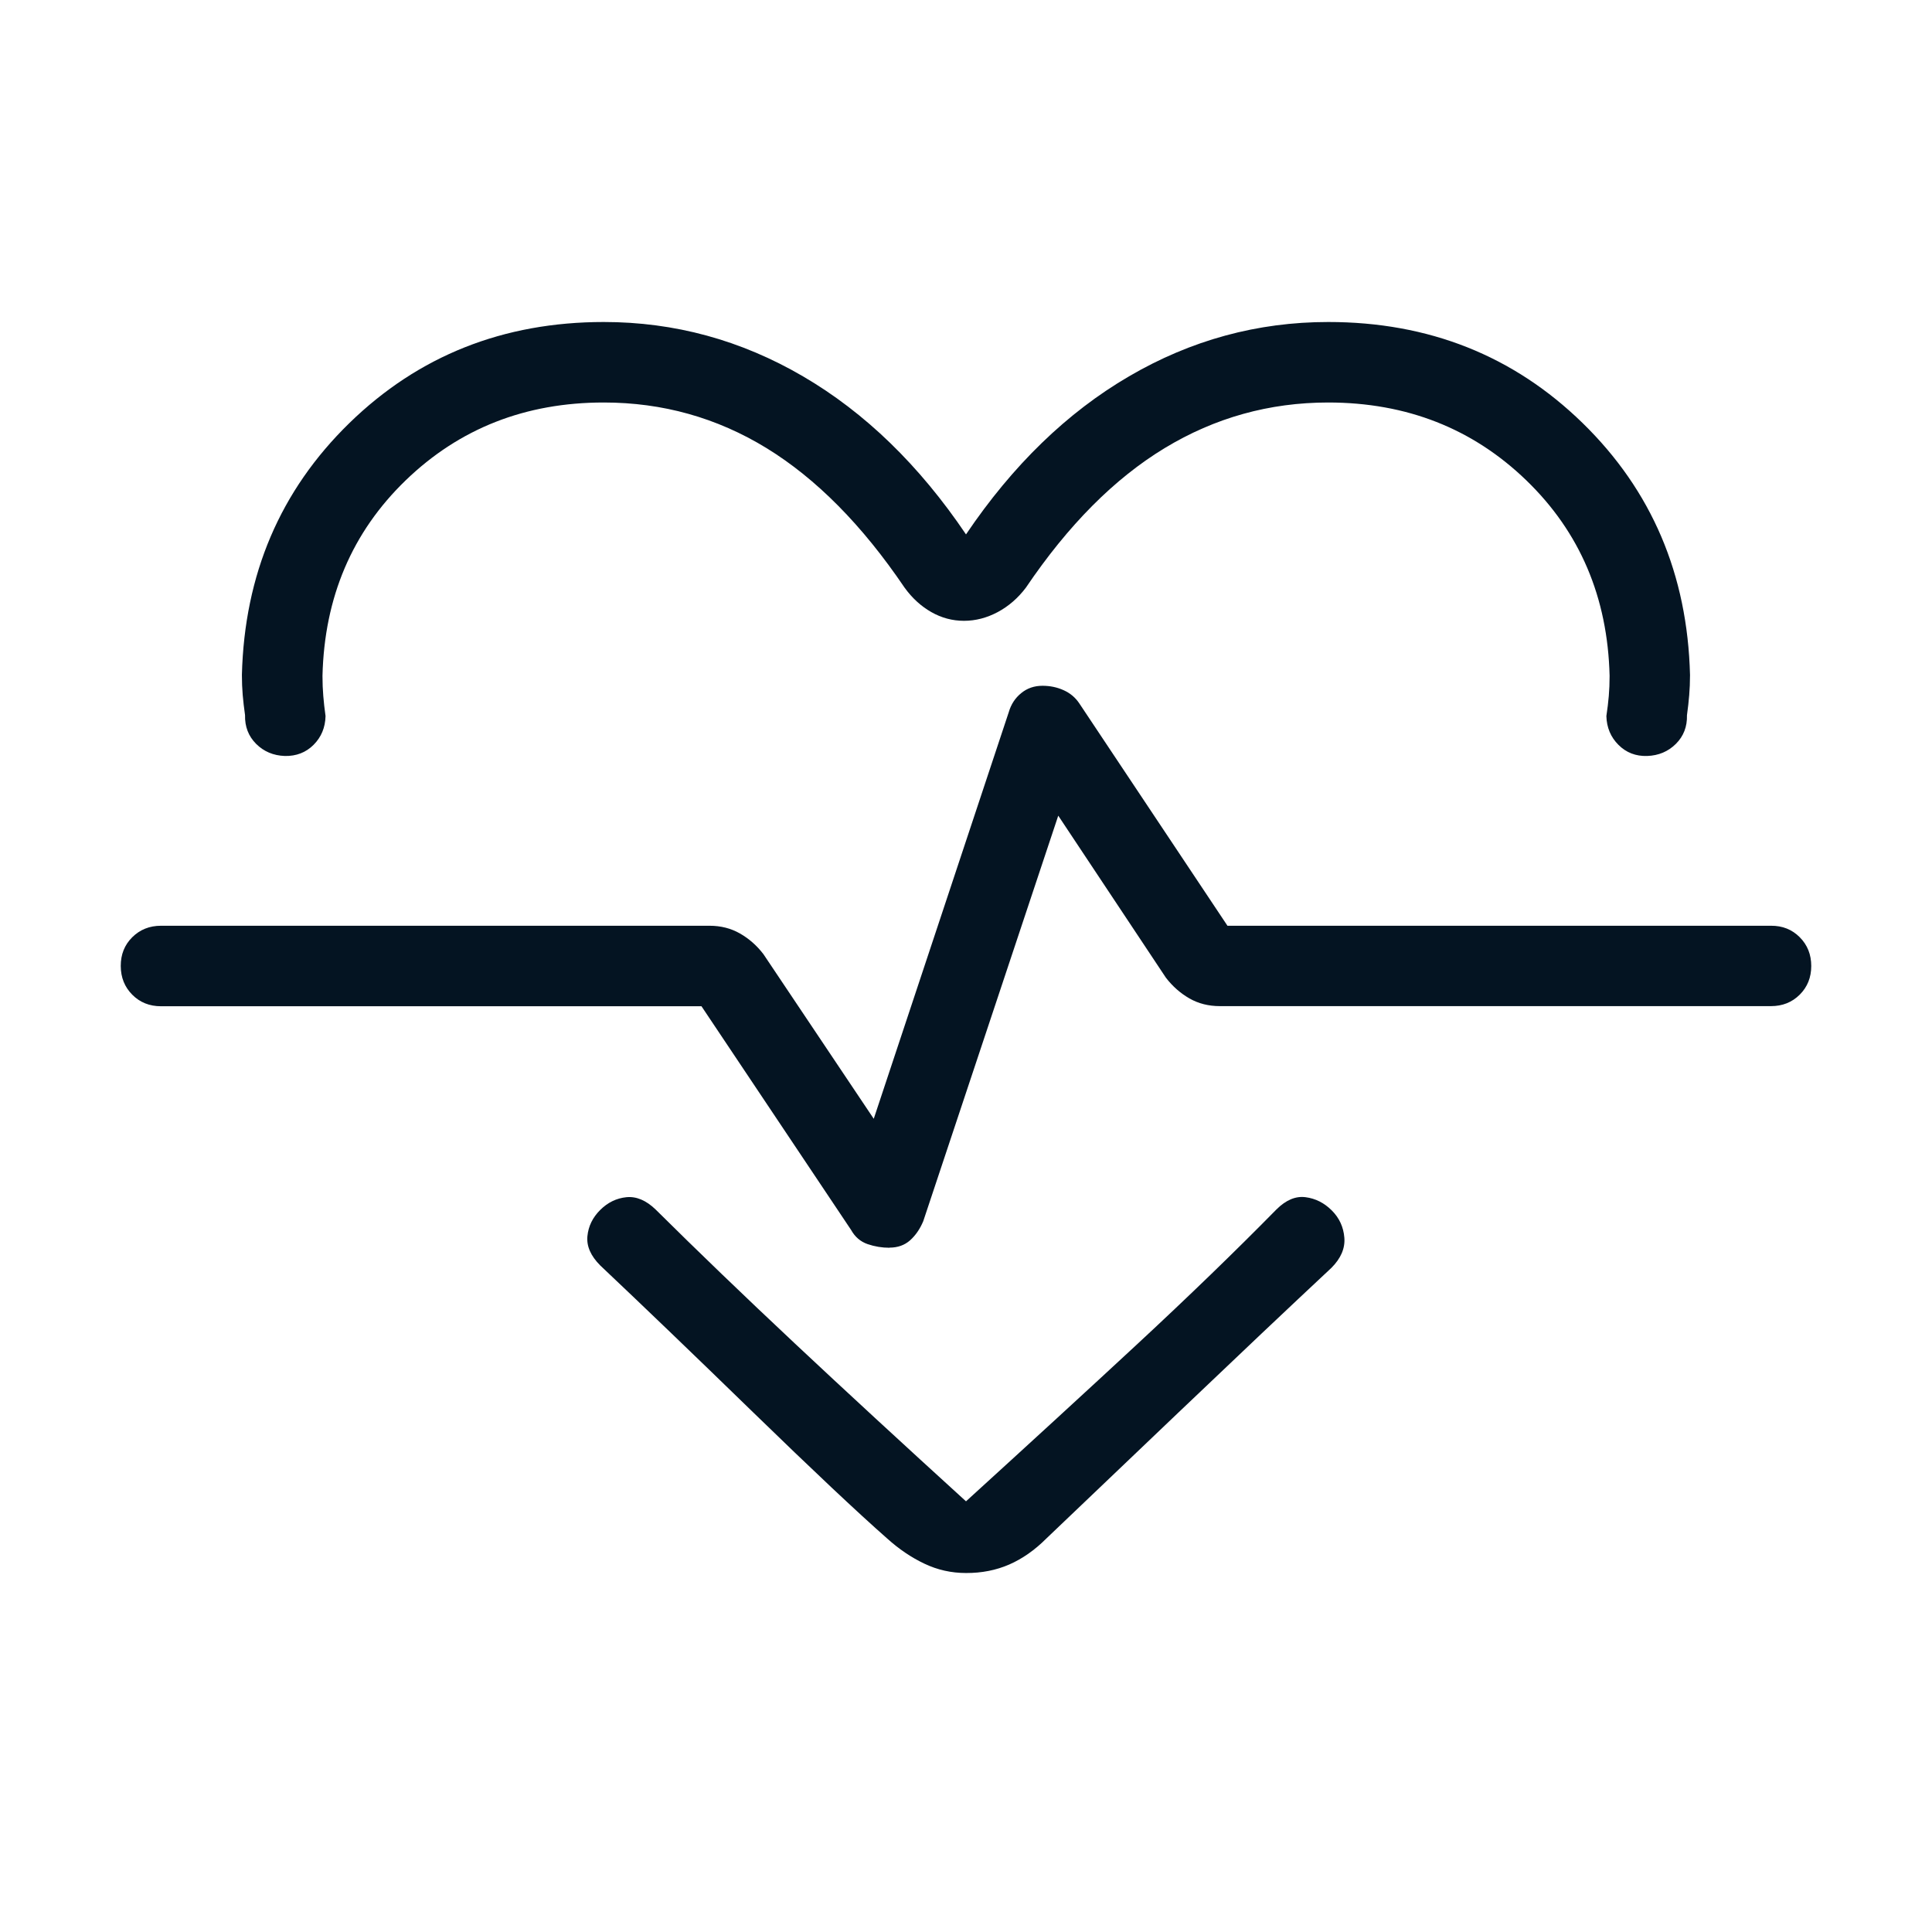 <?xml version="1.0" encoding="UTF-8"?> <svg xmlns="http://www.w3.org/2000/svg" width="48" height="48" viewBox="0 0 48 48" fill="none"><path d="M24 13.277C25.16 11.559 26.51 10.249 28.05 9.35C29.59 8.45 31.24 8 33 8C35.497 8 37.604 8.837 39.32 10.511C41.036 12.186 41.925 14.272 41.988 16.77C41.988 16.948 41.981 17.115 41.968 17.27C41.956 17.423 41.937 17.59 41.912 17.77C41.92 18.053 41.828 18.291 41.636 18.482C41.444 18.672 41.207 18.772 40.924 18.782C40.641 18.791 40.403 18.699 40.21 18.506C40.018 18.314 39.918 18.076 39.91 17.791C39.937 17.611 39.957 17.445 39.97 17.291C39.983 17.138 39.99 16.971 39.99 16.791C39.942 14.838 39.251 13.218 37.918 11.931C36.585 10.645 34.945 10.001 33 10C31.539 10 30.184 10.377 28.936 11.133C27.688 11.889 26.539 13.045 25.488 14.6C25.291 14.861 25.057 15.063 24.788 15.207C24.517 15.351 24.238 15.424 23.95 15.424C23.662 15.424 23.391 15.351 23.138 15.207C22.885 15.063 22.663 14.861 22.474 14.6C21.422 13.046 20.279 11.891 19.044 11.133C17.809 10.377 16.461 10 15 10C13.056 10 11.417 10.643 10.082 11.931C8.749 13.218 8.059 14.838 8.012 16.791C8.012 16.971 8.019 17.138 8.032 17.291C8.044 17.445 8.063 17.611 8.088 17.791C8.081 18.076 7.982 18.314 7.79 18.506C7.599 18.696 7.361 18.788 7.076 18.782C6.792 18.772 6.555 18.672 6.364 18.482C6.173 18.291 6.081 18.053 6.088 17.767C6.063 17.589 6.043 17.422 6.03 17.267C6.017 17.113 6.01 16.946 6.01 16.767C6.073 14.27 6.963 12.185 8.68 10.511C10.397 8.838 12.504 8.001 15 8C16.76 8 18.41 8.45 19.95 9.35C21.49 10.249 22.84 11.559 24 13.277ZM24 39.081C23.636 39.081 23.291 39.004 22.966 38.849C22.641 38.695 22.333 38.486 22.042 38.224C21.301 37.572 20.187 36.523 18.702 35.08C17.215 33.634 15.952 32.421 14.912 31.439C14.676 31.202 14.57 30.96 14.594 30.713C14.618 30.465 14.724 30.248 14.912 30.061C15.099 29.875 15.316 29.769 15.564 29.744C15.811 29.72 16.052 29.822 16.288 30.049C17.315 31.068 18.464 32.174 19.736 33.367C21.009 34.561 22.431 35.871 24 37.3C25.569 35.871 26.991 34.567 28.264 33.386C29.537 32.204 30.687 31.092 31.712 30.049C31.948 29.814 32.189 29.712 32.436 29.744C32.684 29.776 32.901 29.886 33.088 30.073C33.275 30.26 33.379 30.485 33.4 30.75C33.421 31.014 33.314 31.264 33.078 31.5C32.037 32.473 30.767 33.674 29.268 35.103L25.996 38.224C25.707 38.513 25.399 38.728 25.074 38.87C24.749 39.011 24.391 39.083 24 39.081ZM22.1 30.997C22.303 30.997 22.473 30.937 22.61 30.816C22.747 30.693 22.857 30.534 22.938 30.34L26.292 20.265L28.966 24.29C29.133 24.506 29.327 24.677 29.55 24.805C29.773 24.933 30.025 24.997 30.308 24.997H44C44.285 24.997 44.523 24.902 44.714 24.712C44.905 24.521 45 24.284 45 24C45 23.715 44.905 23.477 44.714 23.285C44.523 23.093 44.285 22.998 44 23H30.496L26.816 17.477C26.719 17.331 26.589 17.221 26.426 17.148C26.263 17.074 26.088 17.038 25.9 17.038C25.697 17.038 25.521 17.098 25.372 17.22C25.221 17.342 25.118 17.501 25.062 17.695L21.708 27.796L18.968 23.707C18.803 23.491 18.608 23.32 18.384 23.192C18.16 23.064 17.908 23 17.628 23H4C3.716 23 3.478 23.095 3.286 23.285C3.094 23.476 2.999 23.714 3 24C3.001 24.285 3.097 24.523 3.286 24.713C3.475 24.904 3.713 25 4 25H17.428L21.146 30.559C21.243 30.733 21.38 30.849 21.556 30.91C21.732 30.97 21.913 31 22.1 31" fill="#041422"></path></svg> 